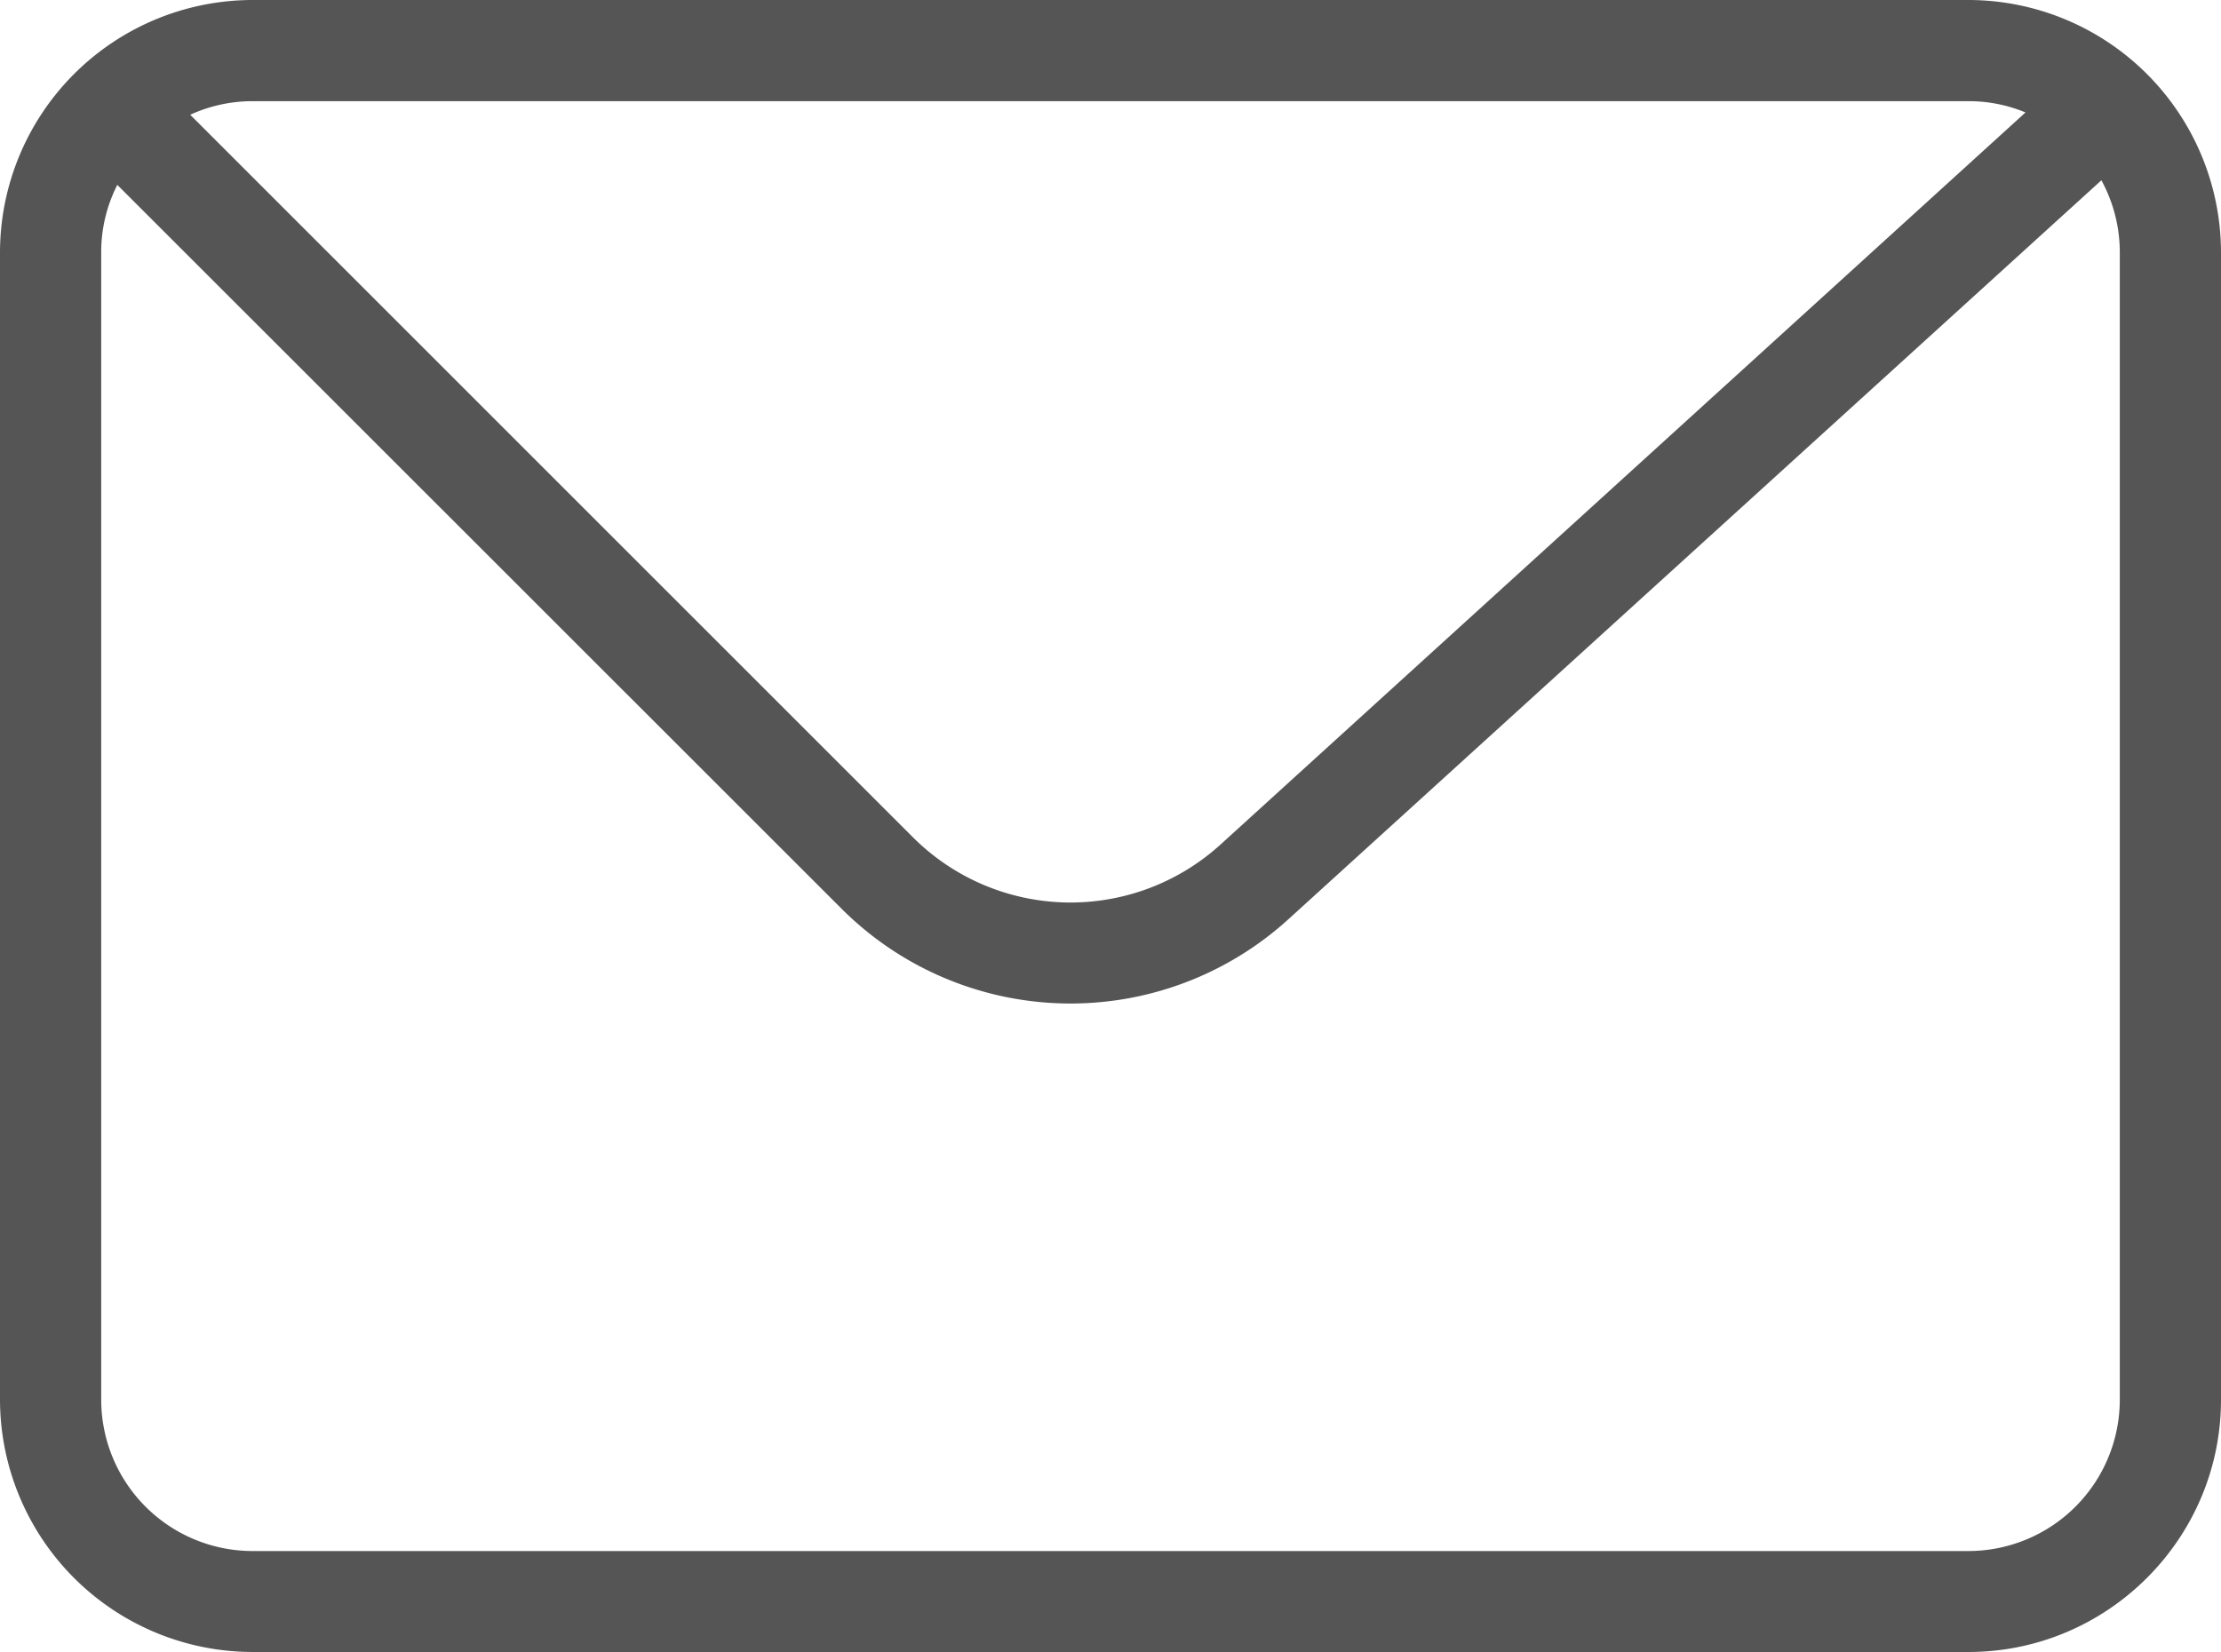 <svg xmlns="http://www.w3.org/2000/svg" width="965.6" height="718.4" viewBox="0 0 965.6 718.4">
  <g id="mail" transform="translate(-29.2 -152.8)">
    <path id="Path_27" data-name="Path 27" d="M885,152.8H139A109.917,109.917,0,0,0,29.2,262.6V761.4A109.917,109.917,0,0,0,139,871.2H885c60.5,0,109.8-49.3,109.8-109.7V262.6A109.917,109.917,0,0,0,885,152.8Zm0,44a64.156,64.156,0,0,1,24.8,4.9L559.9,520A96.922,96.922,0,0,1,426,516.8L111.9,202.7a65.007,65.007,0,0,1,27.1-5.9Zm65.8,564.7A65.852,65.852,0,0,1,885,827.3H139a65.852,65.852,0,0,1-65.8-65.8V262.6a64.38,64.38,0,0,1,7-29.4L394.9,547.8a140.769,140.769,0,0,0,194.5,4.7L942.8,231.2a65.388,65.388,0,0,1,8,31.4Z" fill="#555"/>
  </g>
</svg>
